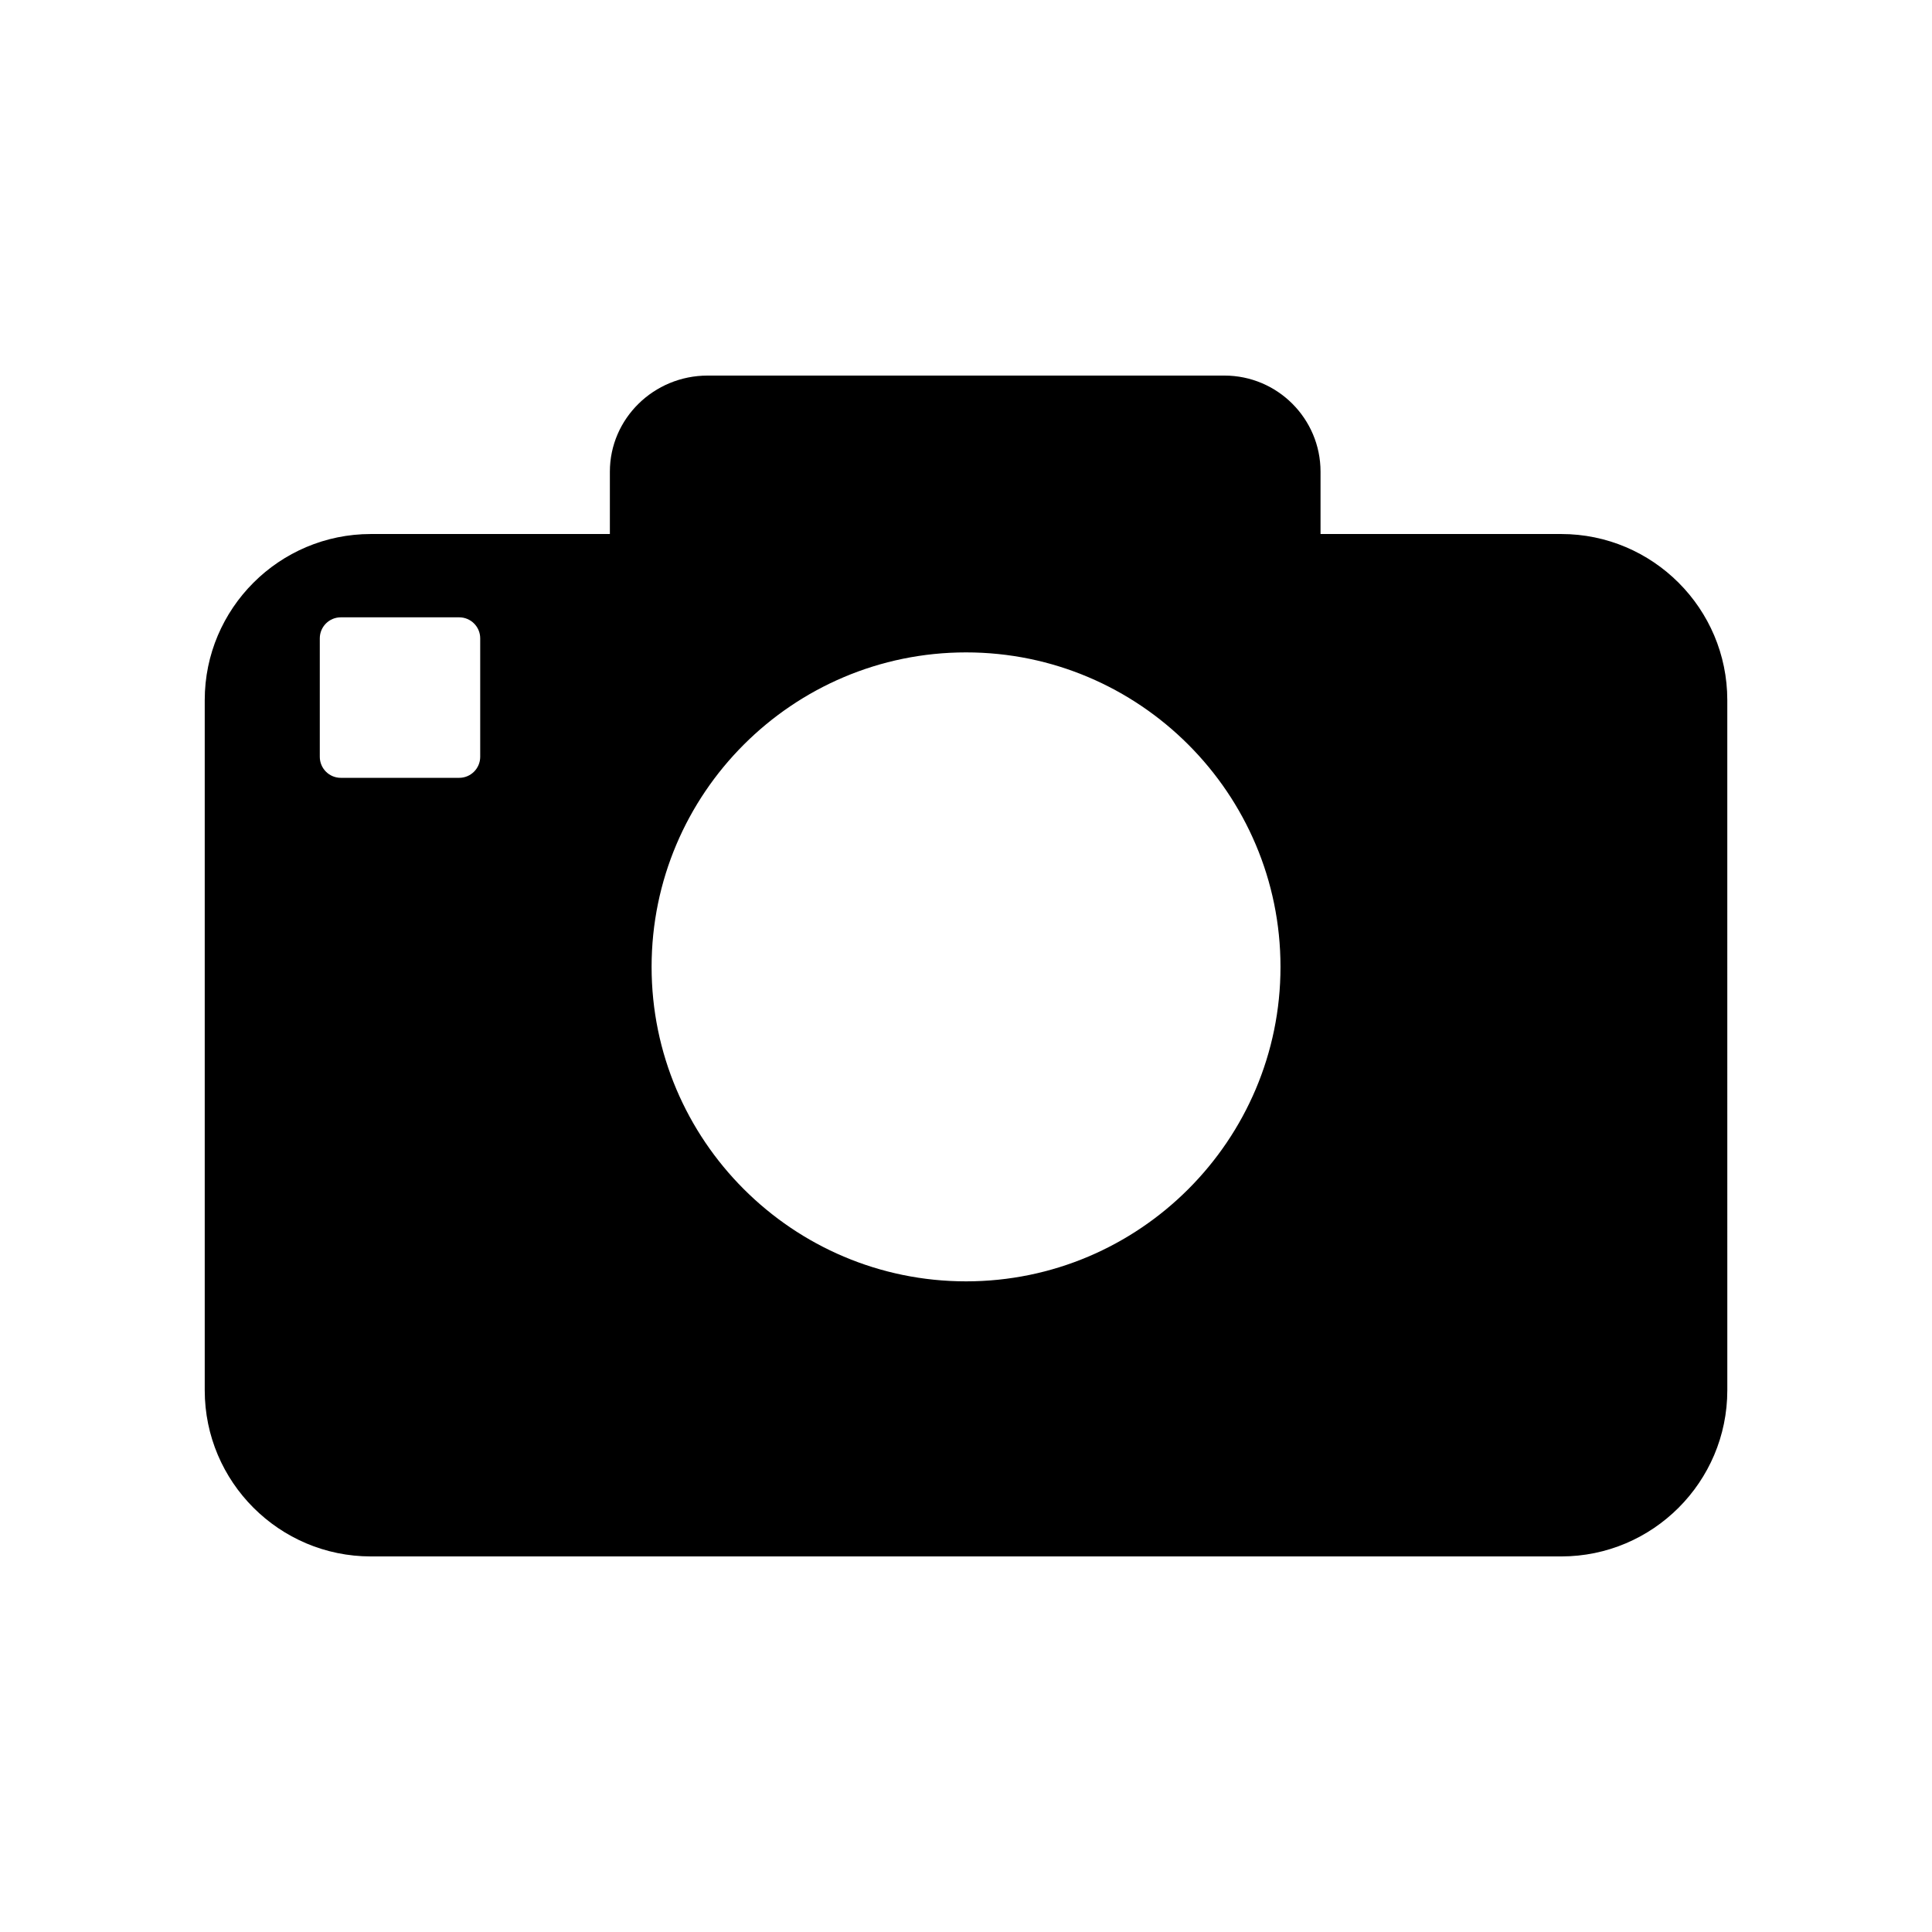 <?xml version="1.0" encoding="UTF-8"?>
<!-- Uploaded to: SVG Repo, www.svgrepo.com, Generator: SVG Repo Mixer Tools -->
<svg fill="#000000" width="800px" height="800px" version="1.1" viewBox="144 144 512 512" xmlns="http://www.w3.org/2000/svg">
 <path d="m557.74 285.52h-63.785v-16.531c0-14.035-11.422-25.457-25.457-25.457h-136.97c-14.289 0-25.906 11.422-25.906 25.457v16.531h-63.34c-24.277 0-44.027 19.742-44.027 44.012v182.91c0 24.277 19.75 44.027 44.027 44.027h315.46c24.27 0 44.012-19.75 44.012-44.027l-0.004-182.91c0-24.27-19.742-44.012-44.012-44.012zm-286.48 59.031c0 3.086-2.496 5.582-5.574 5.582h-31.363c-3.086 0-5.574-2.496-5.574-5.582v-31.379c0-3.086 2.496-5.574 5.574-5.574h31.363c3.086 0 5.574 2.496 5.574 5.574zm128.76 139.02c-45.957 0-83.34-37.383-83.34-83.34 0-45.957 37.391-83.34 83.34-83.34s83.324 37.391 83.324 83.34c0 45.949-37.375 83.34-83.324 83.34z"/>
</svg>